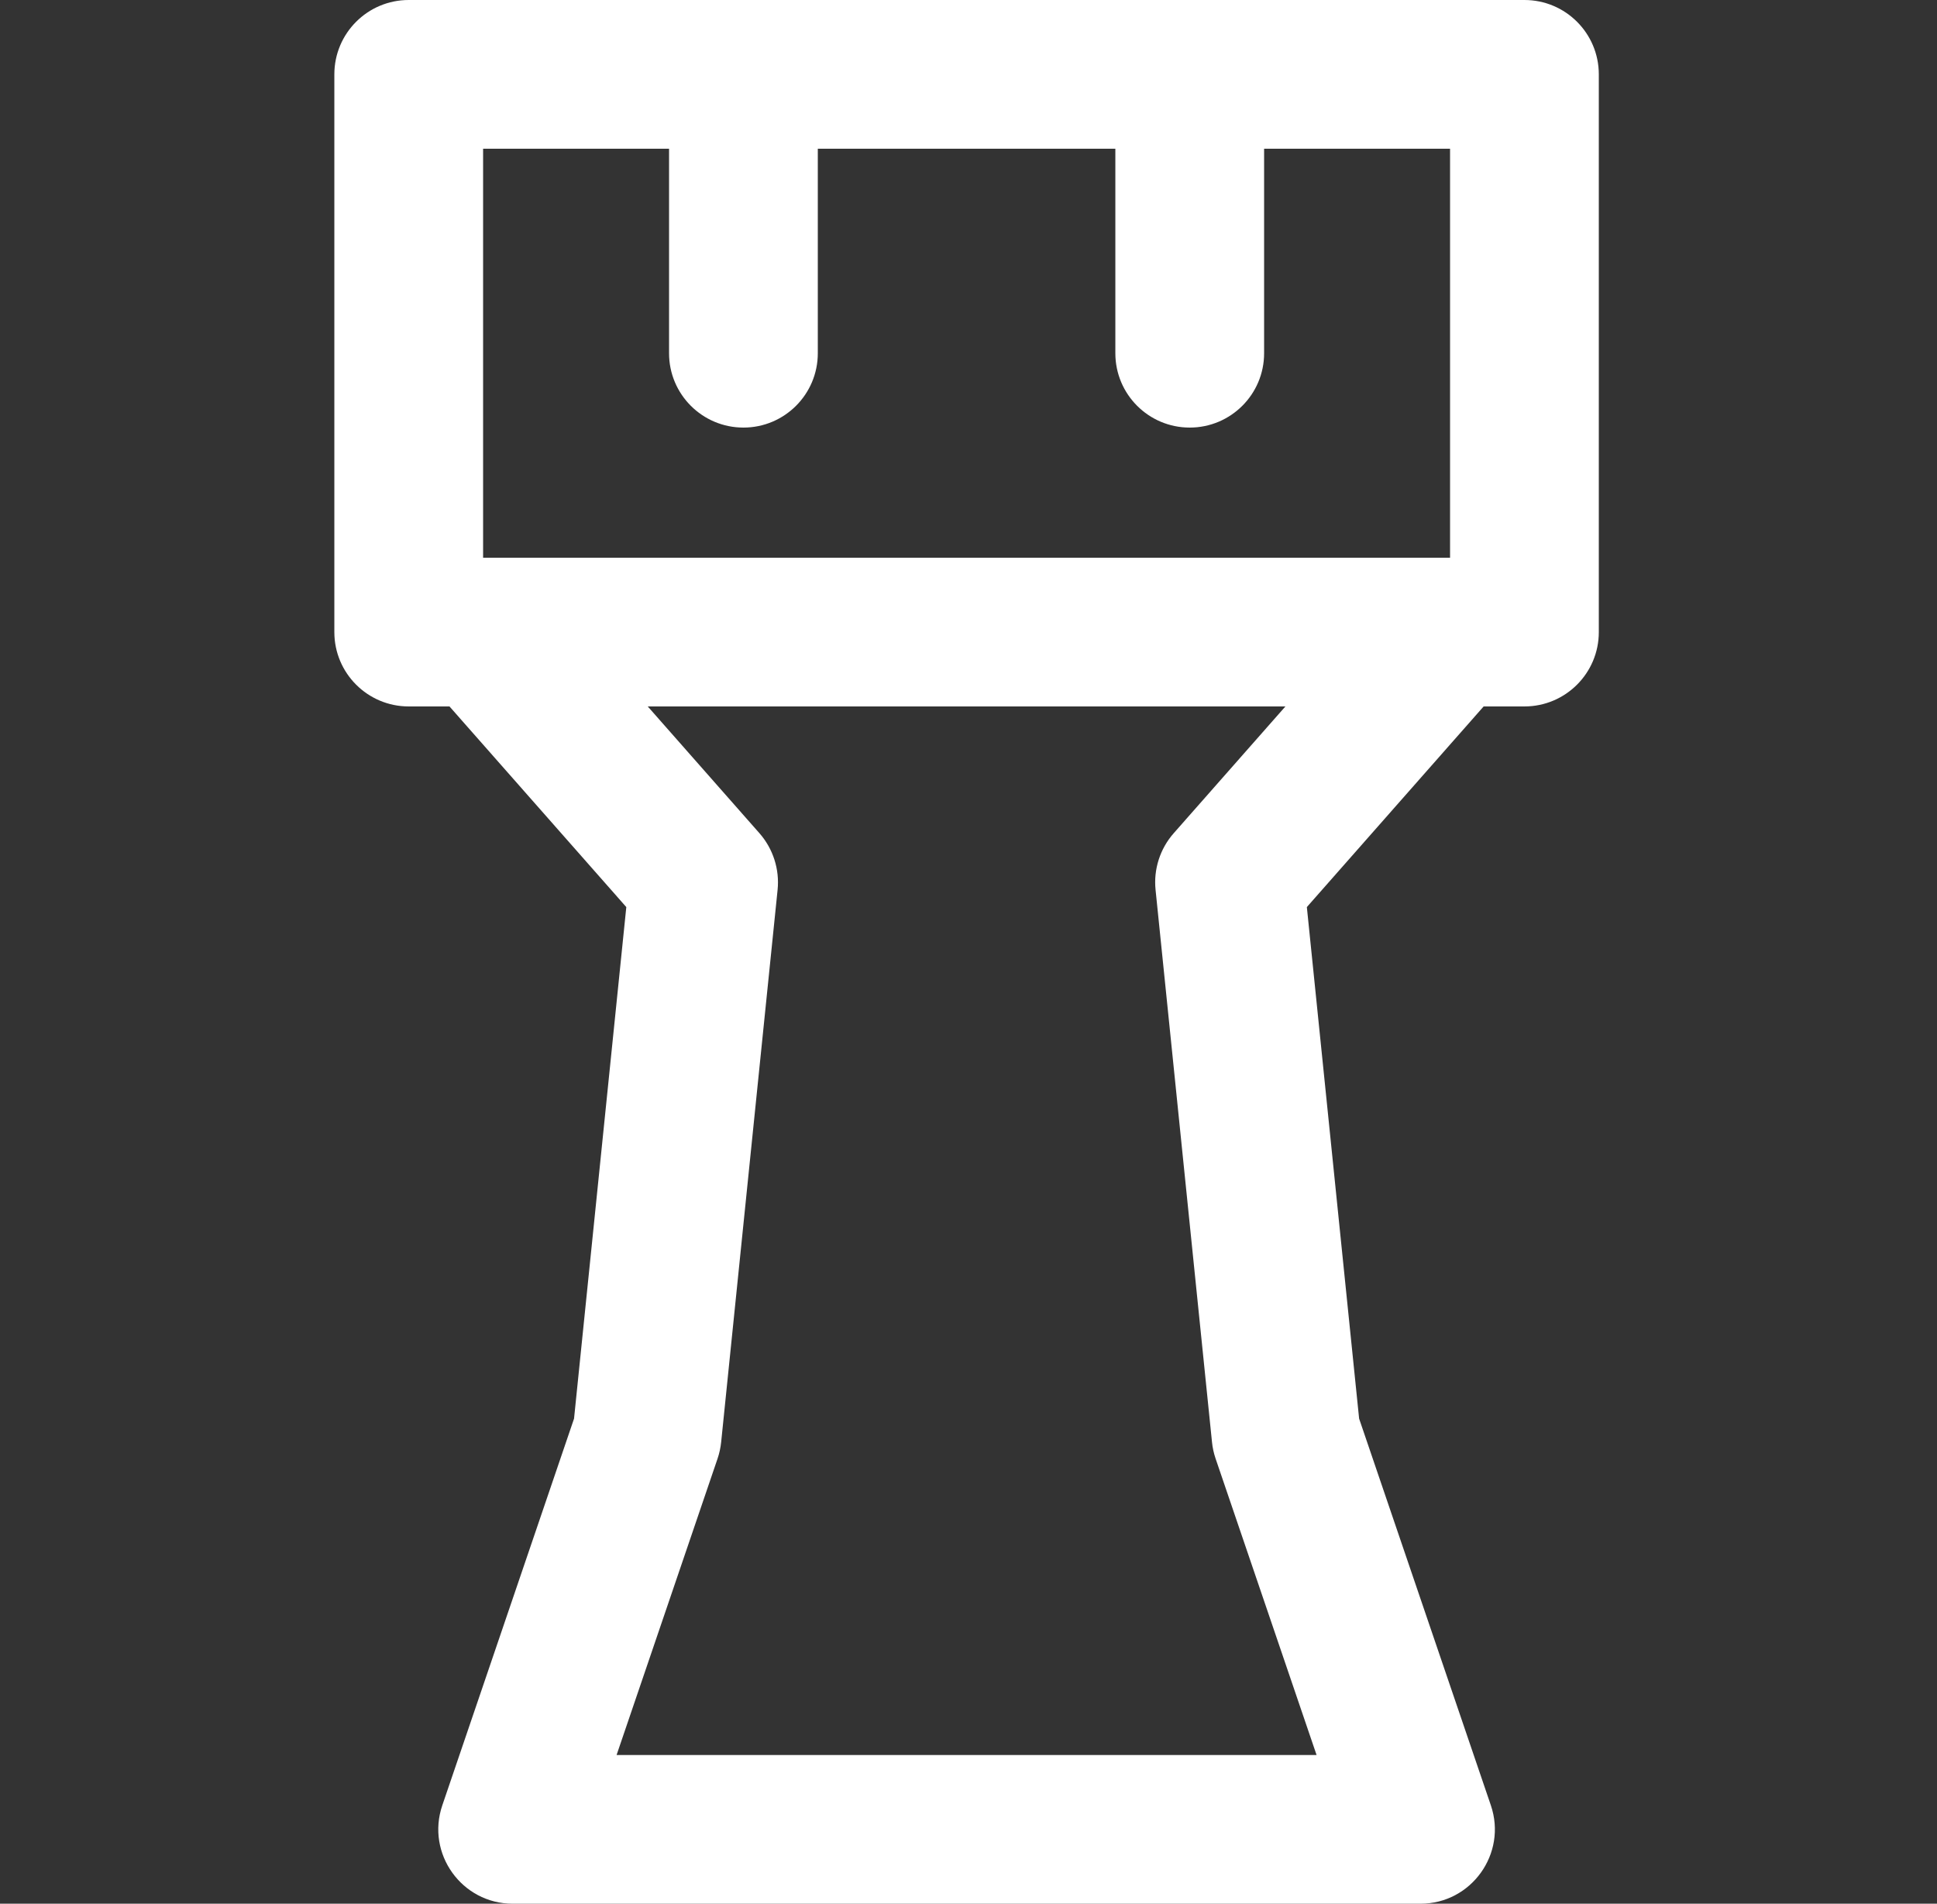 <svg width="59" height="58" viewBox="0 0 59 58" fill="none" xmlns="http://www.w3.org/2000/svg">
<rect x="0" y="0" width="59" height="58" fill="#333333" stroke="none"/>
<path d="M46.434 0H12.449C11.198 0 10.184 1.014 10.184 2.266V19.258C10.184 20.509 11.198 21.523 12.449 21.523H13.691L19.077 27.636L17.485 43.221L13.472 55.004C12.972 56.472 14.065 58 15.616 58H43.267C44.818 58 45.911 56.472 45.411 55.004L41.398 43.221L39.806 27.636L45.191 21.523H46.434C47.685 21.523 48.699 20.509 48.699 19.258V2.266C48.699 1.014 47.685 0 46.434 0ZM40.102 53.469H18.781L21.857 44.438C21.912 44.276 21.948 44.108 21.966 43.938L23.685 27.112C23.749 26.484 23.548 25.858 23.131 25.384L19.73 21.523H39.153L35.752 25.384C35.334 25.858 35.133 26.484 35.198 27.112L36.917 43.938C36.934 44.108 36.971 44.276 37.026 44.438L40.102 53.469ZM44.168 16.992H14.715V4.531H20.379V10.762C20.379 12.013 21.393 13.027 22.645 13.027C23.896 13.027 24.91 12.013 24.91 10.762V4.531H33.973V10.762C33.973 12.013 34.987 13.027 36.238 13.027C37.49 13.027 38.504 12.013 38.504 10.762V4.531H44.168V16.992Z" fill="white"/>
</svg>
